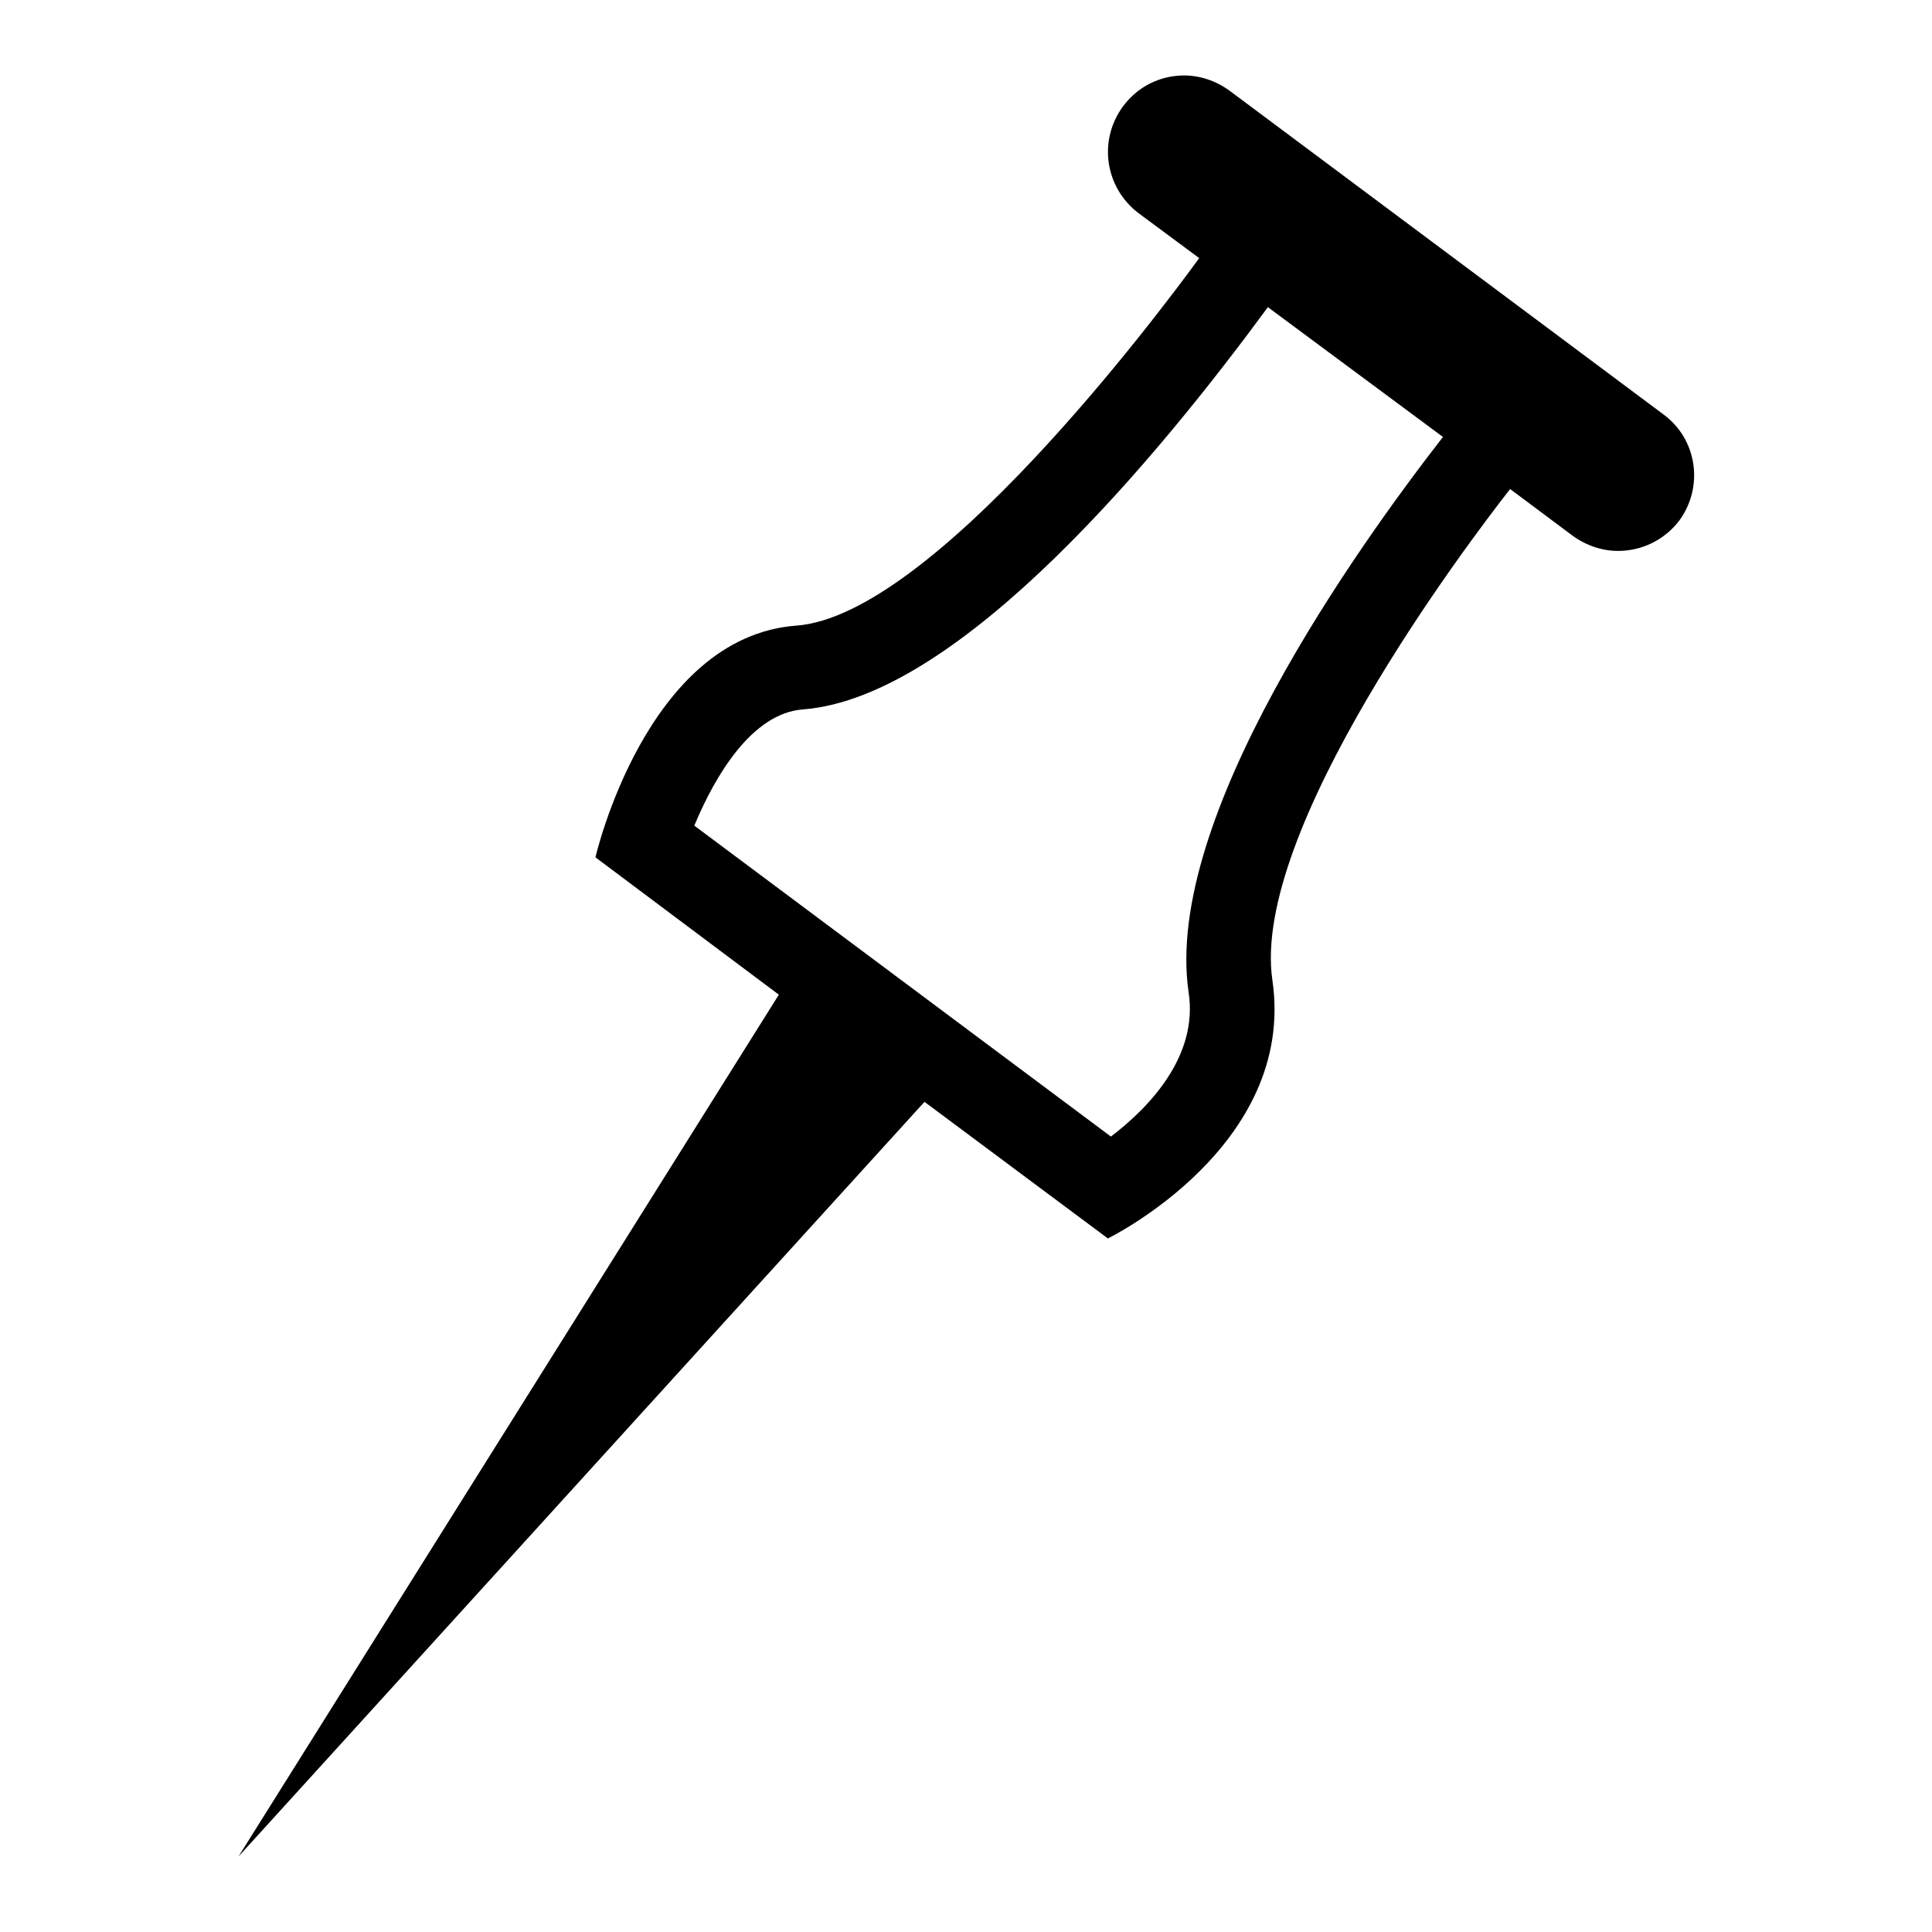 <?xml version="1.0" encoding="utf-8"?>
<!-- Svg Vector Icons : http://www.onlinewebfonts.com/icon -->
<!DOCTYPE svg PUBLIC "-//W3C//DTD SVG 1.1//EN" "http://www.w3.org/Graphics/SVG/1.1/DTD/svg11.dtd">
<svg version="1.1" xmlns="http://www.w3.org/2000/svg" xmlns:xlink="http://www.w3.org/1999/xlink" x="0px" y="0px" viewBox="0 0 256 256" enable-background="new 0 0 256 256" xml:space="preserve">
<g><g><path fill="#000000" d="M220.4,54.9L162.9,12c-1.8-1.3-3.9-2-6-2c-3.1,0-6.1,1.4-8.1,4.1c-3.3,4.5-2.4,10.7,2,14.1l8.1,6c-5.6,7.7-35.4,47.4-53.4,48.7c-19.9,1.5-26.6,30.7-26.6,30.7l24.3,18.2L31.6,246l90.9-100l24.3,18.1c0,0,25-12.2,21.8-34.2c-2.9-19.8,25.7-57.7,31.5-65.1l8.3,6.2c1.8,1.3,3.9,2,6,2c3.1,0,6.1-1.4,8.1-4C225.8,64.5,224.9,58.2,220.4,54.9L220.4,54.9z M191.2,57.9c-11.2,14.4-37.1,50.5-33.7,73.6c1.3,8.5-5.3,15.3-10.3,19.1L92,109.4c2.7-6.5,7.6-14.9,14.4-15.4c20.9-1.6,47.5-34.1,61.6-53.3L191.2,57.9L191.2,57.9z"/><path fill="#000000" d="M31.6,246L31.6,246z"/></g></g>
</svg>